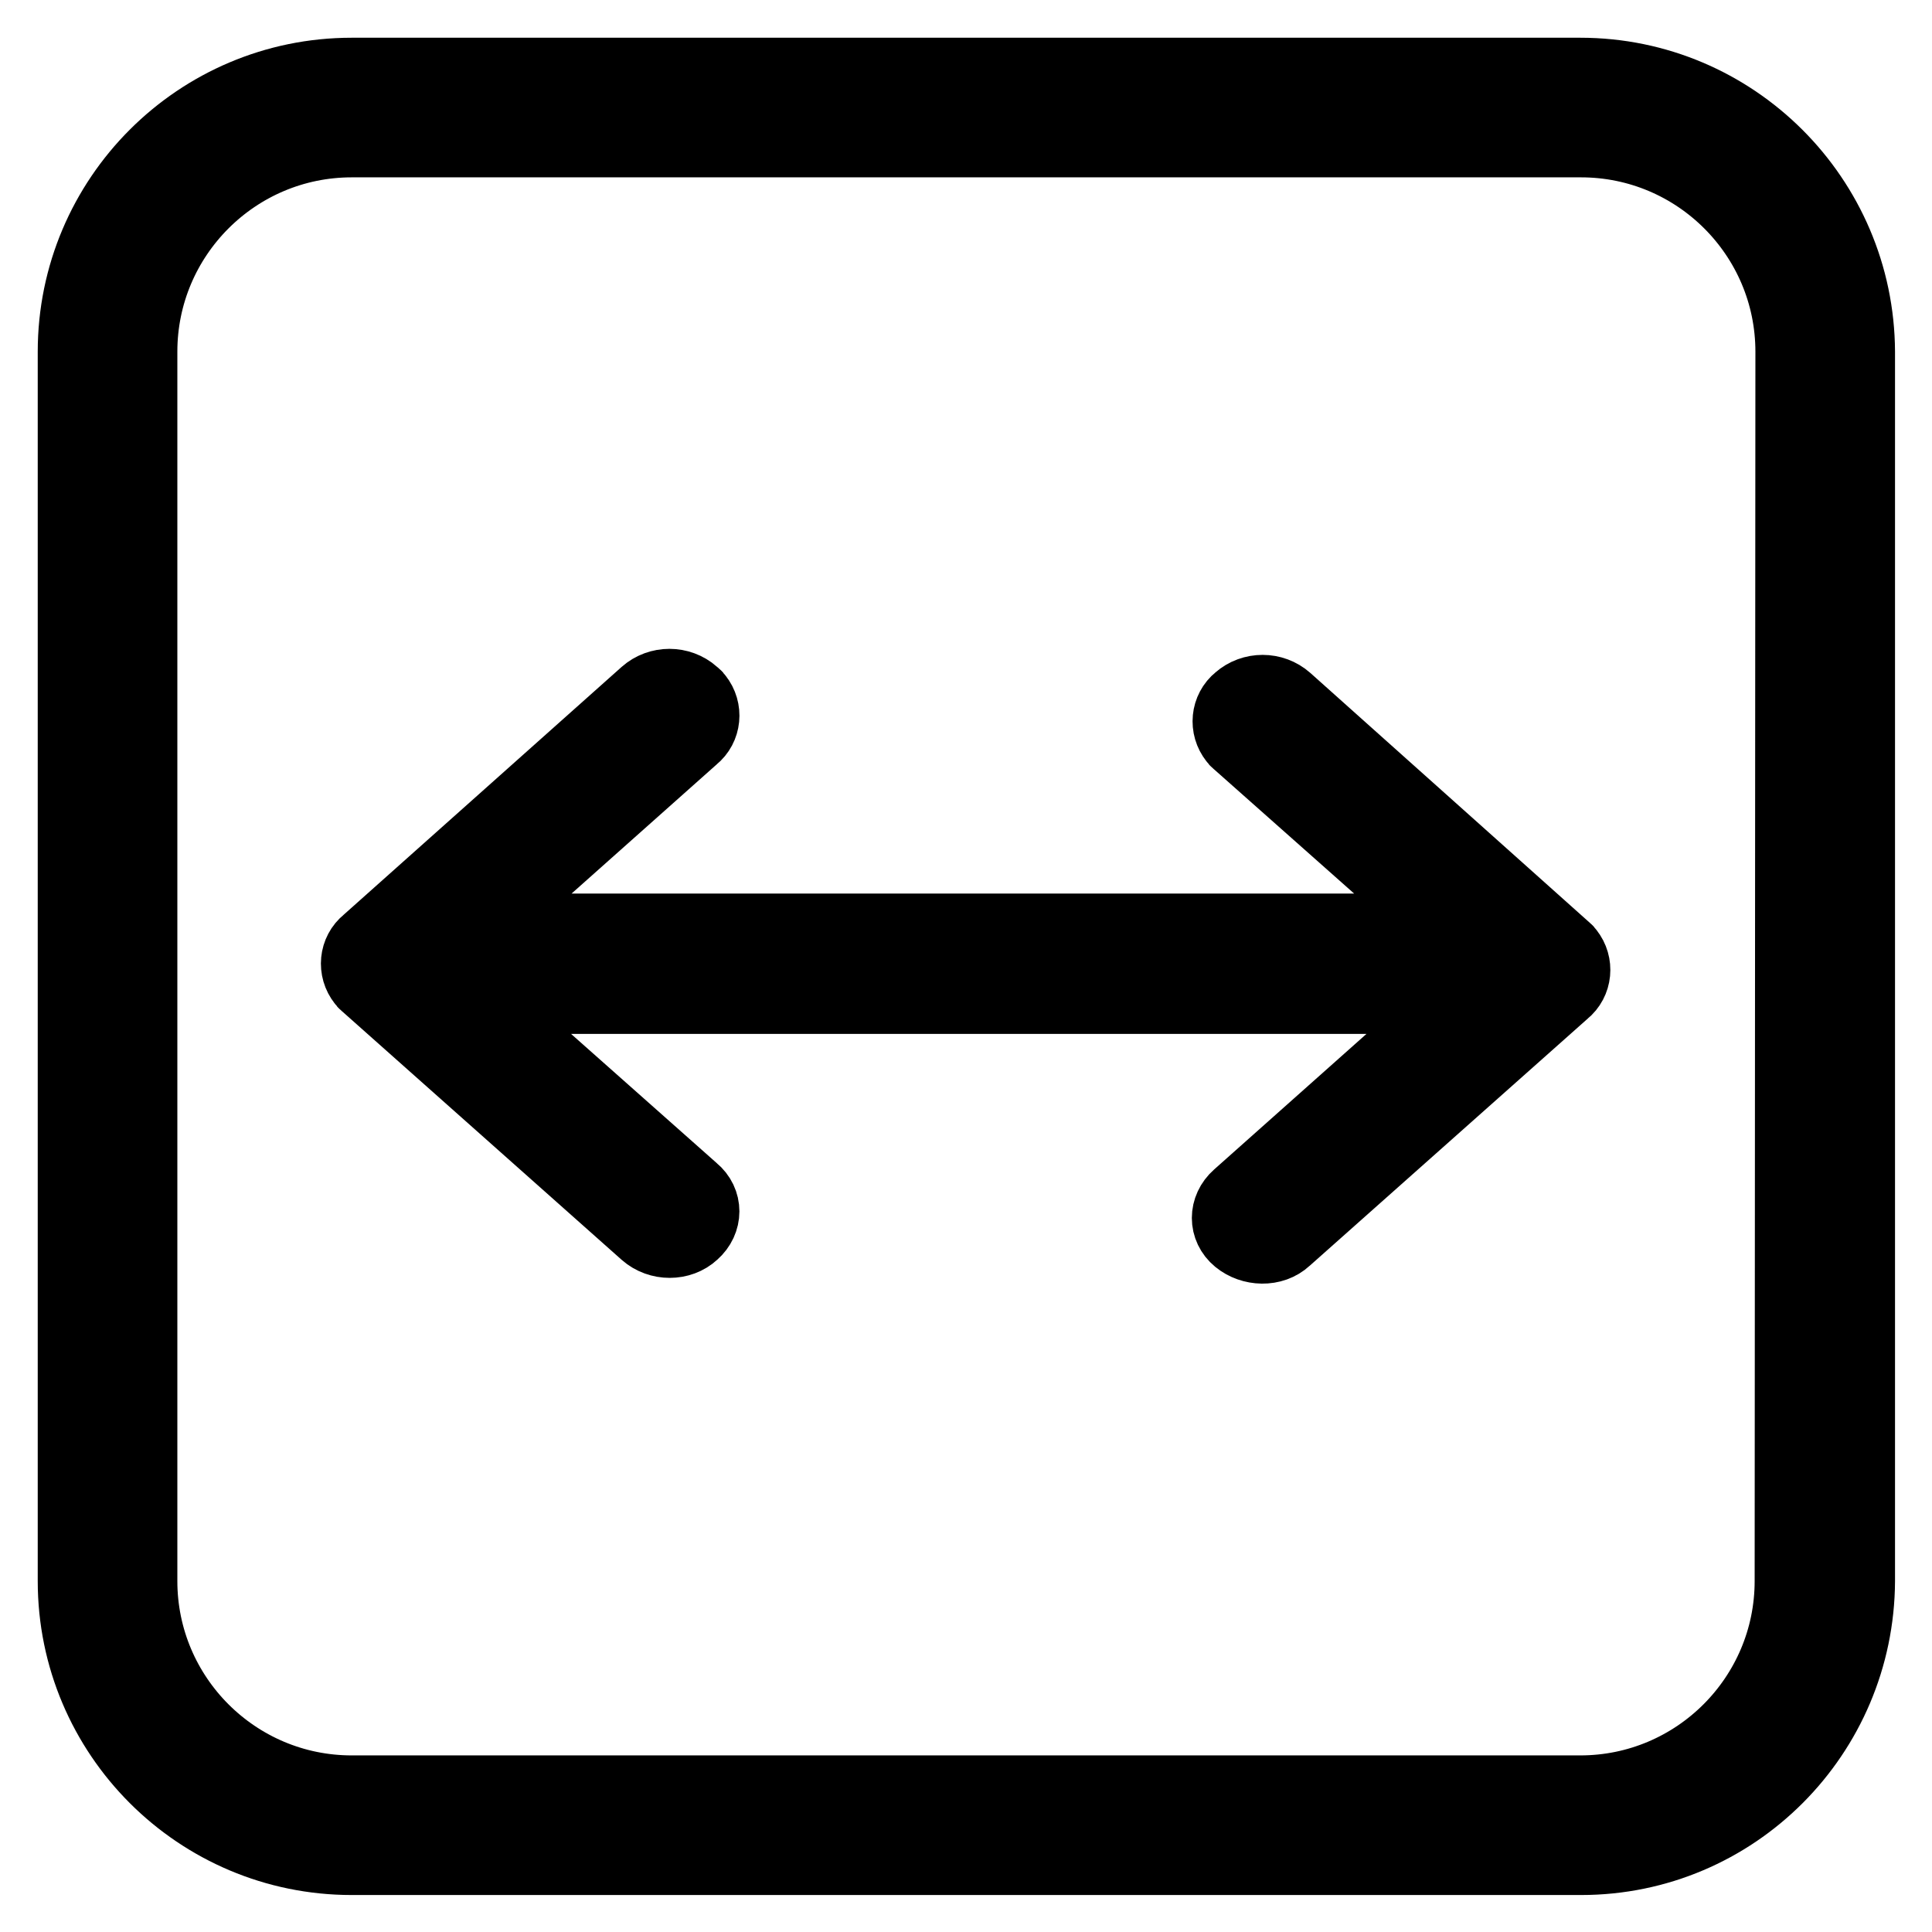 <?xml version="1.0" encoding="utf-8"?>
<!-- Svg Vector Icons : http://www.onlinewebfonts.com/icon -->
<!DOCTYPE svg PUBLIC "-//W3C//DTD SVG 1.1//EN" "http://www.w3.org/Graphics/SVG/1.1/DTD/svg11.dtd">
<svg version="1.1" xmlns="http://www.w3.org/2000/svg" xmlns:xlink="http://www.w3.org/1999/xlink" x="0px" y="0px" viewBox="0 0 256 256" enable-background="new 0 0 256 256" xml:space="preserve">
<g> <path stroke-width="10" fill-opacity="0" stroke="#000000"  d="M209.4,10H46.6C26.4,10,10,26.4,10,46.6v162.9c0,20.2,16.4,36.6,36.6,36.6h162.9 c20.2,0,36.5-16.4,36.6-36.6V46.6C246,26.4,229.6,10,209.4,10L209.4,10z M237.5,209.5c0,15.5-12.6,28.1-28.1,28.1H46.6 c-15.5,0-28.1-12.6-28.1-28.1V46.6c0-15.5,12.6-28.1,28.1-28.1h162.9c15.5,0,28.1,12.6,28.1,28.1L237.5,209.5L237.5,209.5z  M170.3,92.9c-1.7-1.5-4.3-1.5-6,0c-1.5,1.2-1.7,3.4-0.5,4.9c0.1,0.2,0.3,0.3,0.5,0.5l28.3,25.1H62.6l29.1-25.9 c1.5-1.2,1.7-3.4,0.5-4.9c-0.1-0.2-0.3-0.3-0.5-0.5c-1.7-1.5-4.3-1.5-6,0L48.8,125c-1.5,1.2-1.7,3.4-0.5,4.9 c0.1,0.2,0.3,0.3,0.5,0.5l36.9,32.8c1.7,1.5,4.4,1.5,6,0c1.7-1.5,1.7-3.9,0-5.3l-29.2-25.9h131.7l-30,26.7c-1.7,1.5-1.7,3.9,0,5.3 s4.4,1.5,6,0l36.9-32.8c1.5-1.2,1.7-3.4,0.5-4.9c-0.1-0.2-0.3-0.3-0.5-0.5L170.3,92.9z"/></g>
</svg>